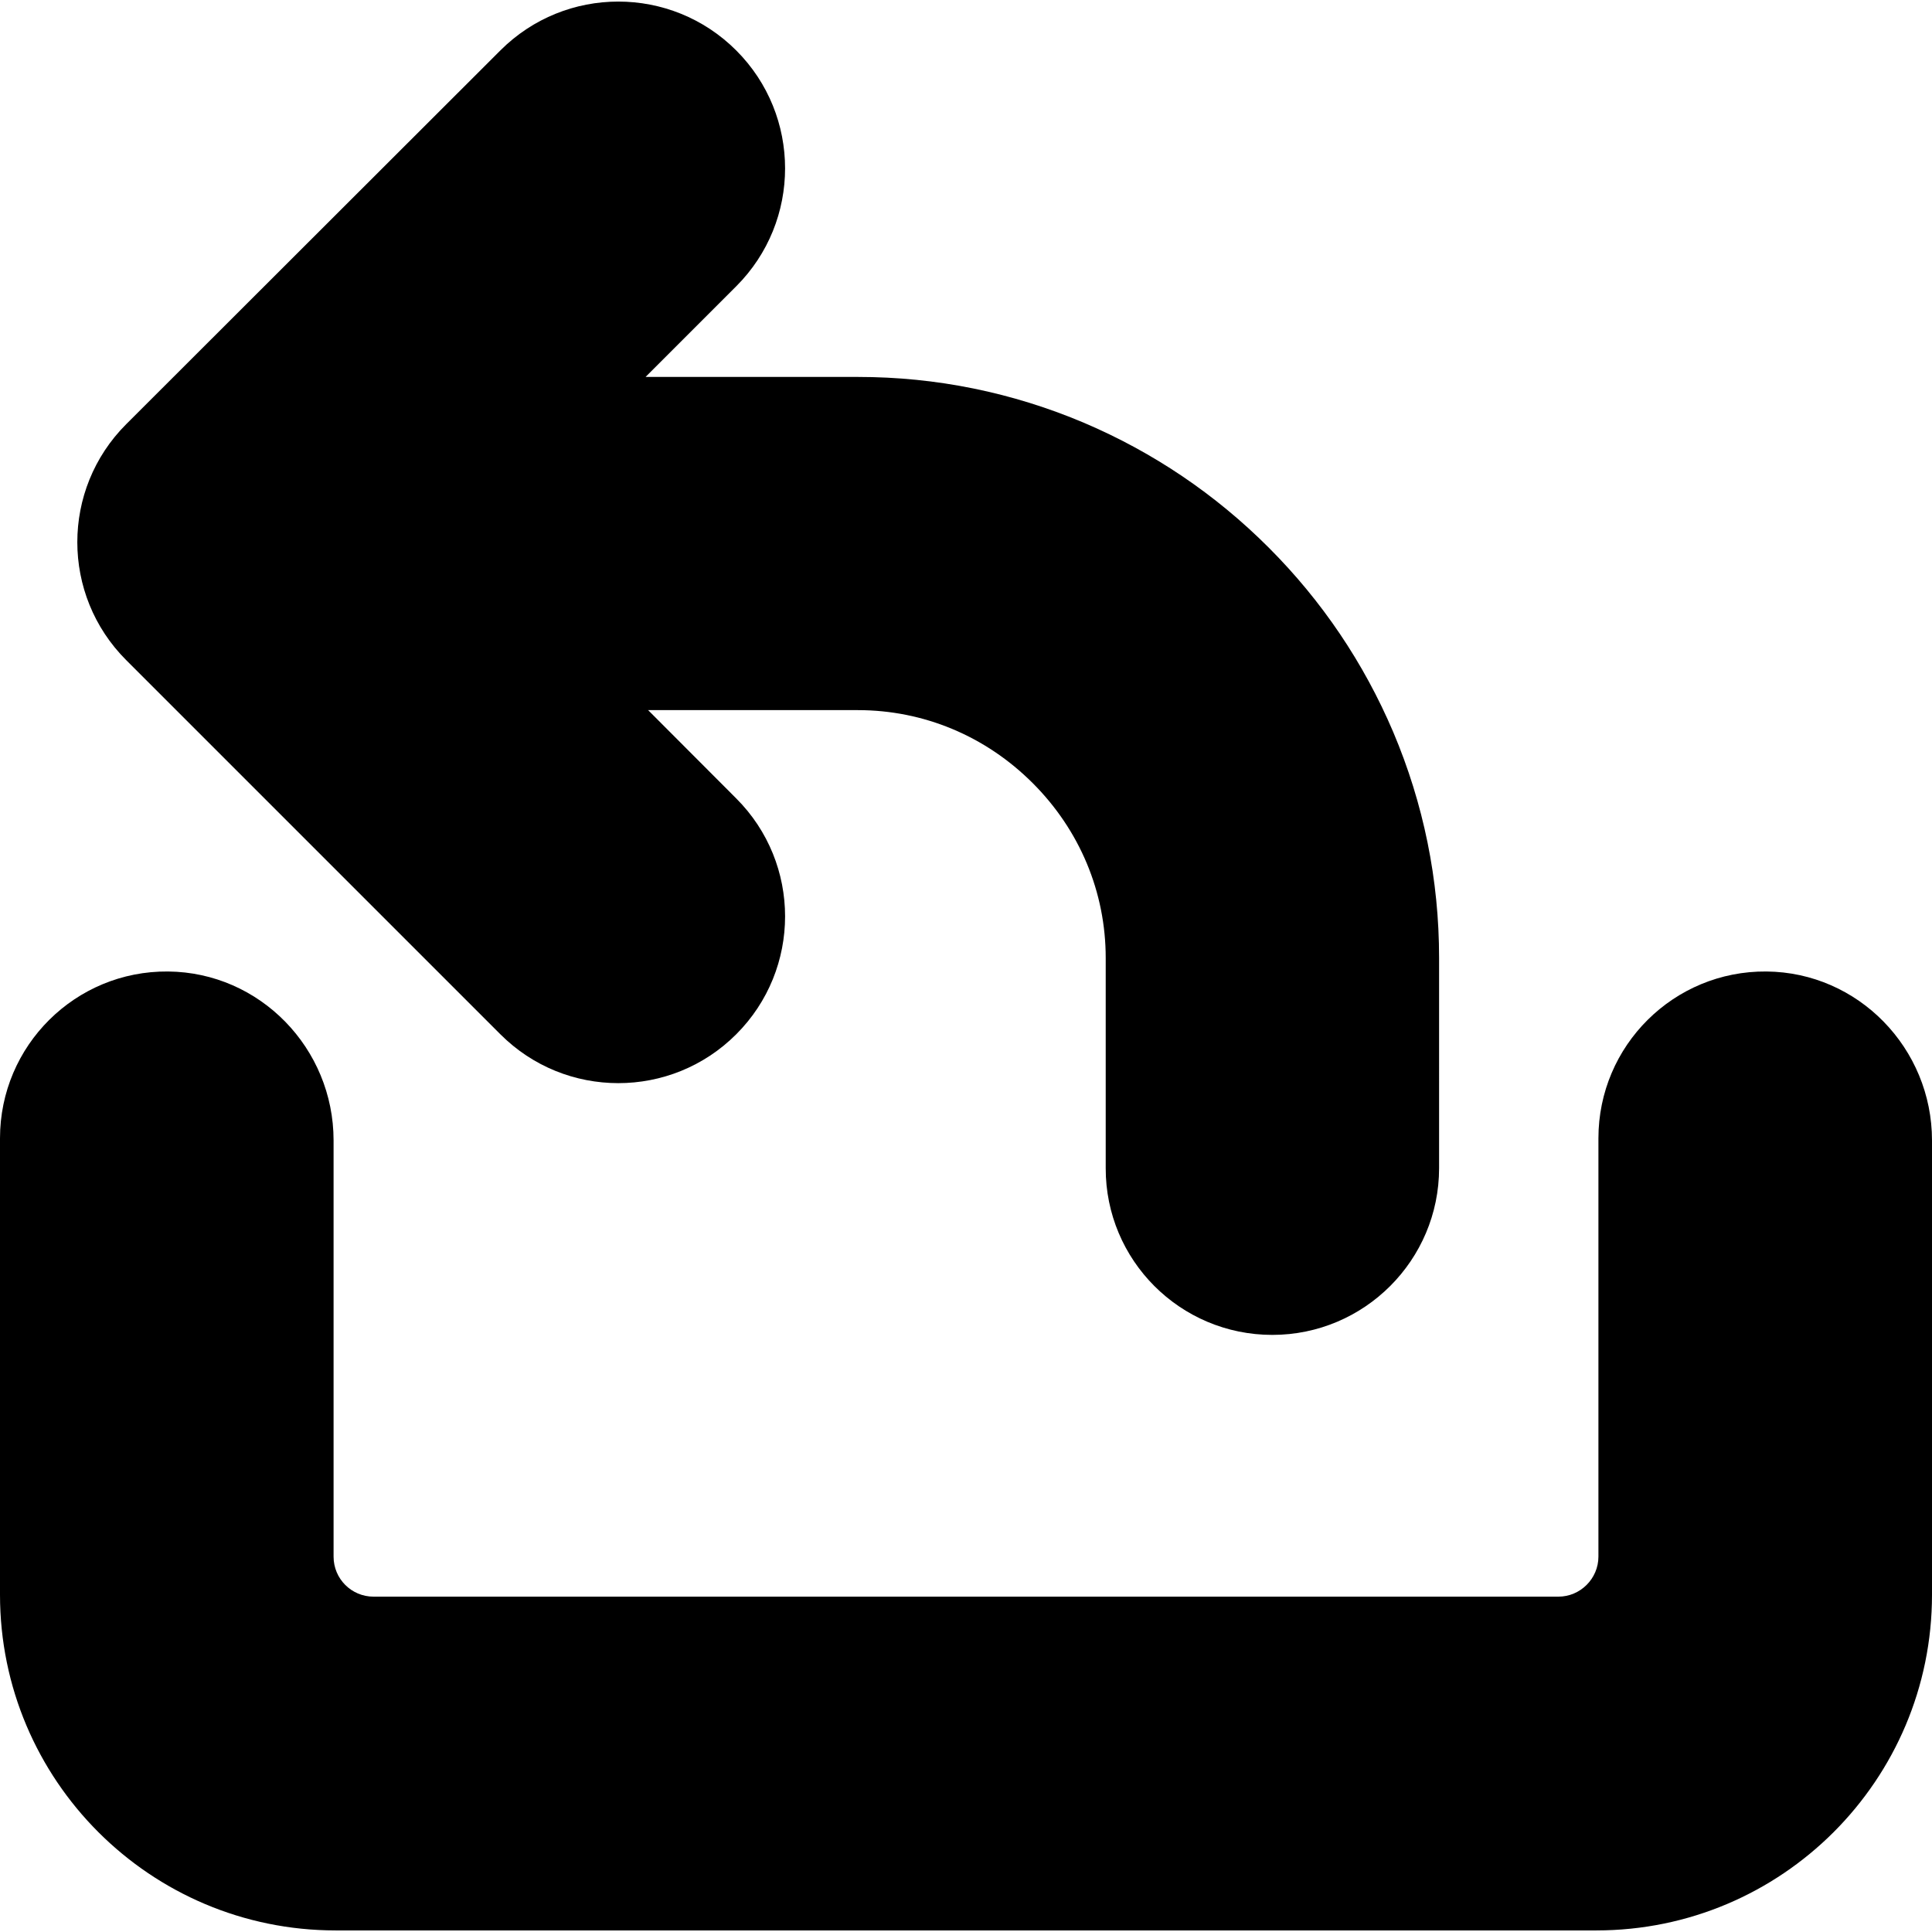 <?xml version="1.0" encoding="iso-8859-1"?>
<!-- Uploaded to: SVG Repo, www.svgrepo.com, Generator: SVG Repo Mixer Tools -->
<!DOCTYPE svg PUBLIC "-//W3C//DTD SVG 1.1//EN" "http://www.w3.org/Graphics/SVG/1.1/DTD/svg11.dtd">
<svg fill="#000000" version="1.1" id="Capa_1" xmlns="http://www.w3.org/2000/svg" xmlns:xlink="http://www.w3.org/1999/xlink" 
	 width="800px" height="800px" viewBox="0 0 984.6 984.6" xml:space="preserve"
	>
<g>
	<path d="M648.4,680.3c46.9,0,85-38.1,85-85V488.2c0-39.9-7.9-78.601-23.4-115.2c-15-35.2-36.301-66.8-63.5-94s-58.801-48.5-94-63.5
		c-36.6-15.5-75.4-23.4-115.2-23.4H329l46.199-46.2c33.2-33.199,33.2-87,0-120.199C342-7.5,288.2-7.5,255,25.7L64.3,216.2
		c-33.2,33.199-33.2,87,0,120.199L255,527.1c16.6,16.601,38.3,24.9,60.1,24.9s43.5-8.3,60.1-24.9c33.2-33.199,33.2-87,0-120.199
		L330.3,361.899H437.2c33.5,0,65.101,13.2,89.101,37.2S563.5,454.7,563.5,488.2v107.1C563.4,642.2,601.4,680.3,648.4,680.3z"/>
	<path d="M171.1,983.8h642.4c94.5,0,171.1-76.6,171.1-171.1V581.2c0-46.9-37.5-85.7-84.4-86.101c-47.199-0.399-85.6,37.801-85.6,85
		v213.2c0,11.2-9.199,20.4-20.4,20.4H190.4c-11.3,0-20.4-9.101-20.4-20.4V581.2c0-46.9-37.5-85.7-84.4-86.101
		C38.4,494.7,0,532.9,0,580.1V812.7C0,907.2,76.6,983.8,171.1,983.8z"/>
</g>
</svg>